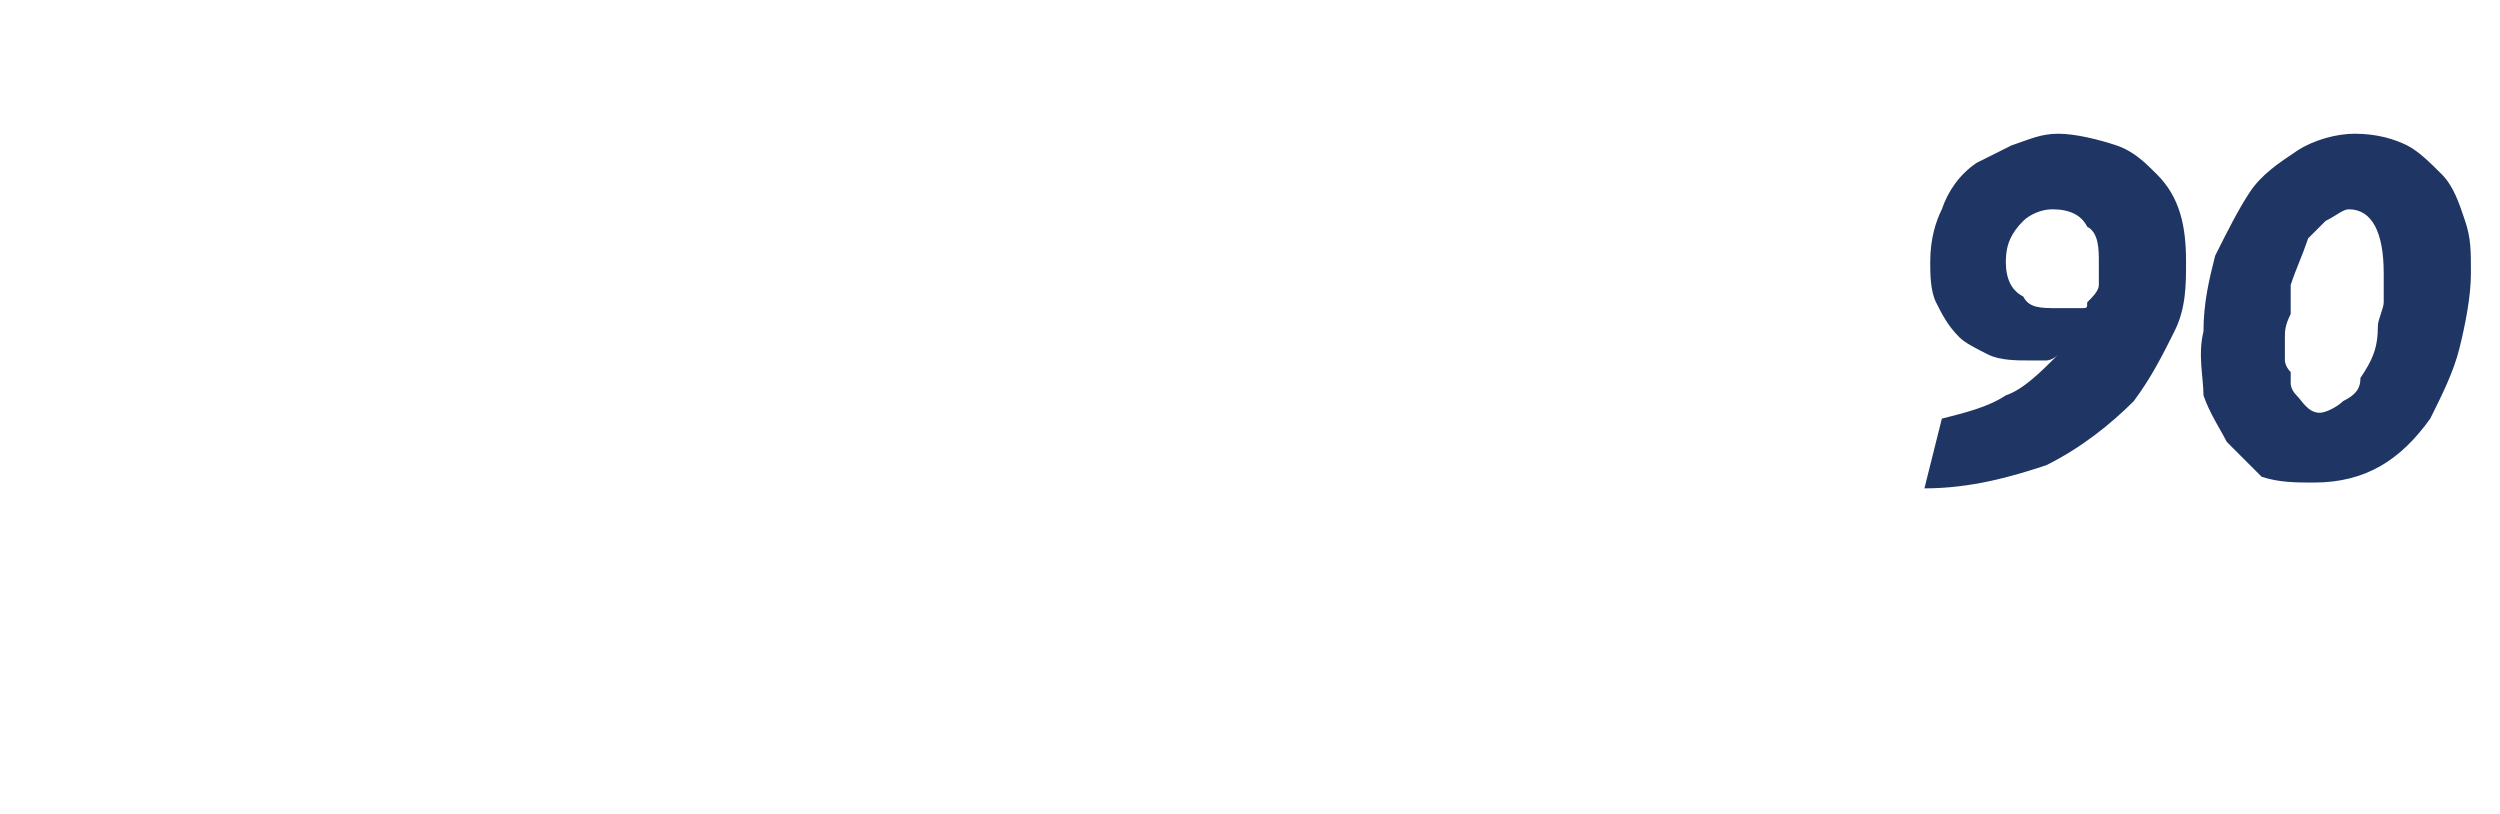 <?xml version="1.0" standalone="no"?><!DOCTYPE svg PUBLIC "-//W3C//DTD SVG 1.1//EN" "http://www.w3.org/Graphics/SVG/1.1/DTD/svg11.dtd"><svg xmlns="http://www.w3.org/2000/svg" version="1.1" width="43px" height="14px" viewBox="0 -2 43 14" style="top:-2px">  <desc>90</desc>  <defs/>  <g id="Polygon213374">    <path d="M 33.4 5.2 C 33.8 5.1 34.2 5 34.5 4.8 C 34.8 4.7 35.1 4.4 35.4 4.1 C 35.3 4.2 35.2 4.2 35.2 4.2 C 35.1 4.2 35 4.2 34.9 4.2 C 34.7 4.2 34.4 4.2 34.2 4.1 C 34 4 33.8 3.9 33.7 3.8 C 33.5 3.6 33.4 3.4 33.3 3.2 C 33.2 3 33.2 2.7 33.2 2.5 C 33.2 2.1 33.3 1.8 33.4 1.6 C 33.5 1.3 33.7 1 34 0.8 C 34.2 0.7 34.4 0.6 34.6 0.5 C 34.9 0.4 35.1 0.3 35.4 0.3 C 35.7 0.3 36.1 0.4 36.4 0.5 C 36.7 0.6 36.9 0.8 37.1 1 C 37.5 1.4 37.6 1.9 37.6 2.5 C 37.6 2.9 37.6 3.3 37.4 3.7 C 37.2 4.1 37 4.5 36.7 4.9 C 36.3 5.3 35.8 5.7 35.2 6 C 34.6 6.2 33.9 6.4 33.1 6.4 C 33.1 6.4 33.4 5.2 33.4 5.2 Z M 35.8 3.3 C 35.9 3.3 35.9 3.3 35.9 3.2 C 36 3.1 36.1 3 36.1 2.9 C 36.1 2.8 36.1 2.7 36.1 2.5 C 36.1 2.3 36.1 2 35.9 1.9 C 35.8 1.7 35.6 1.6 35.3 1.6 C 35.1 1.6 34.9 1.7 34.8 1.8 C 34.6 2 34.5 2.2 34.5 2.5 C 34.5 2.8 34.6 3 34.8 3.1 C 34.9 3.3 35.1 3.3 35.4 3.3 C 35.5 3.3 35.5 3.3 35.6 3.3 C 35.7 3.3 35.7 3.3 35.8 3.3 C 35.8 3.3 35.8 3.3 35.8 3.3 Z M 40.5 0.3 C 40.9 0.3 41.2 0.4 41.4 0.5 C 41.6 0.6 41.8 0.8 42 1 C 42.2 1.2 42.3 1.5 42.4 1.8 C 42.5 2.1 42.5 2.3 42.5 2.7 C 42.5 3.1 42.4 3.6 42.3 4 C 42.2 4.4 42 4.8 41.8 5.2 C 41.3 5.9 40.7 6.3 39.8 6.3 C 39.5 6.3 39.2 6.3 38.9 6.2 C 38.7 6 38.5 5.8 38.3 5.6 C 38.2 5.4 38 5.1 37.9 4.8 C 37.9 4.5 37.8 4.1 37.9 3.7 C 37.9 3.2 38 2.8 38.1 2.4 C 38.3 2 38.5 1.6 38.7 1.3 C 38.9 1 39.2 0.8 39.5 0.6 C 39.8 0.4 40.2 0.3 40.5 0.3 Z M 41 2.7 C 41 2 40.8 1.6 40.4 1.6 C 40.3 1.6 40.2 1.7 40 1.8 C 39.9 1.9 39.8 2 39.7 2.1 C 39.6 2.4 39.5 2.6 39.4 2.9 C 39.4 3.1 39.4 3.2 39.4 3.4 C 39.3 3.6 39.3 3.7 39.3 3.8 C 39.3 3.9 39.3 4.1 39.3 4.2 C 39.3 4.2 39.3 4.3 39.4 4.4 C 39.4 4.5 39.4 4.5 39.4 4.6 C 39.4 4.6 39.4 4.7 39.5 4.8 C 39.6 4.9 39.7 5.1 39.9 5.1 C 40 5.1 40.2 5 40.3 4.9 C 40.5 4.8 40.6 4.7 40.6 4.5 C 40.8 4.2 40.9 4 40.9 3.6 C 40.9 3.5 41 3.3 41 3.2 C 41 3 41 2.8 41 2.7 C 41 2.7 41 2.7 41 2.7 Z " stroke="none" fill="#1f3564"/>  </g></svg>